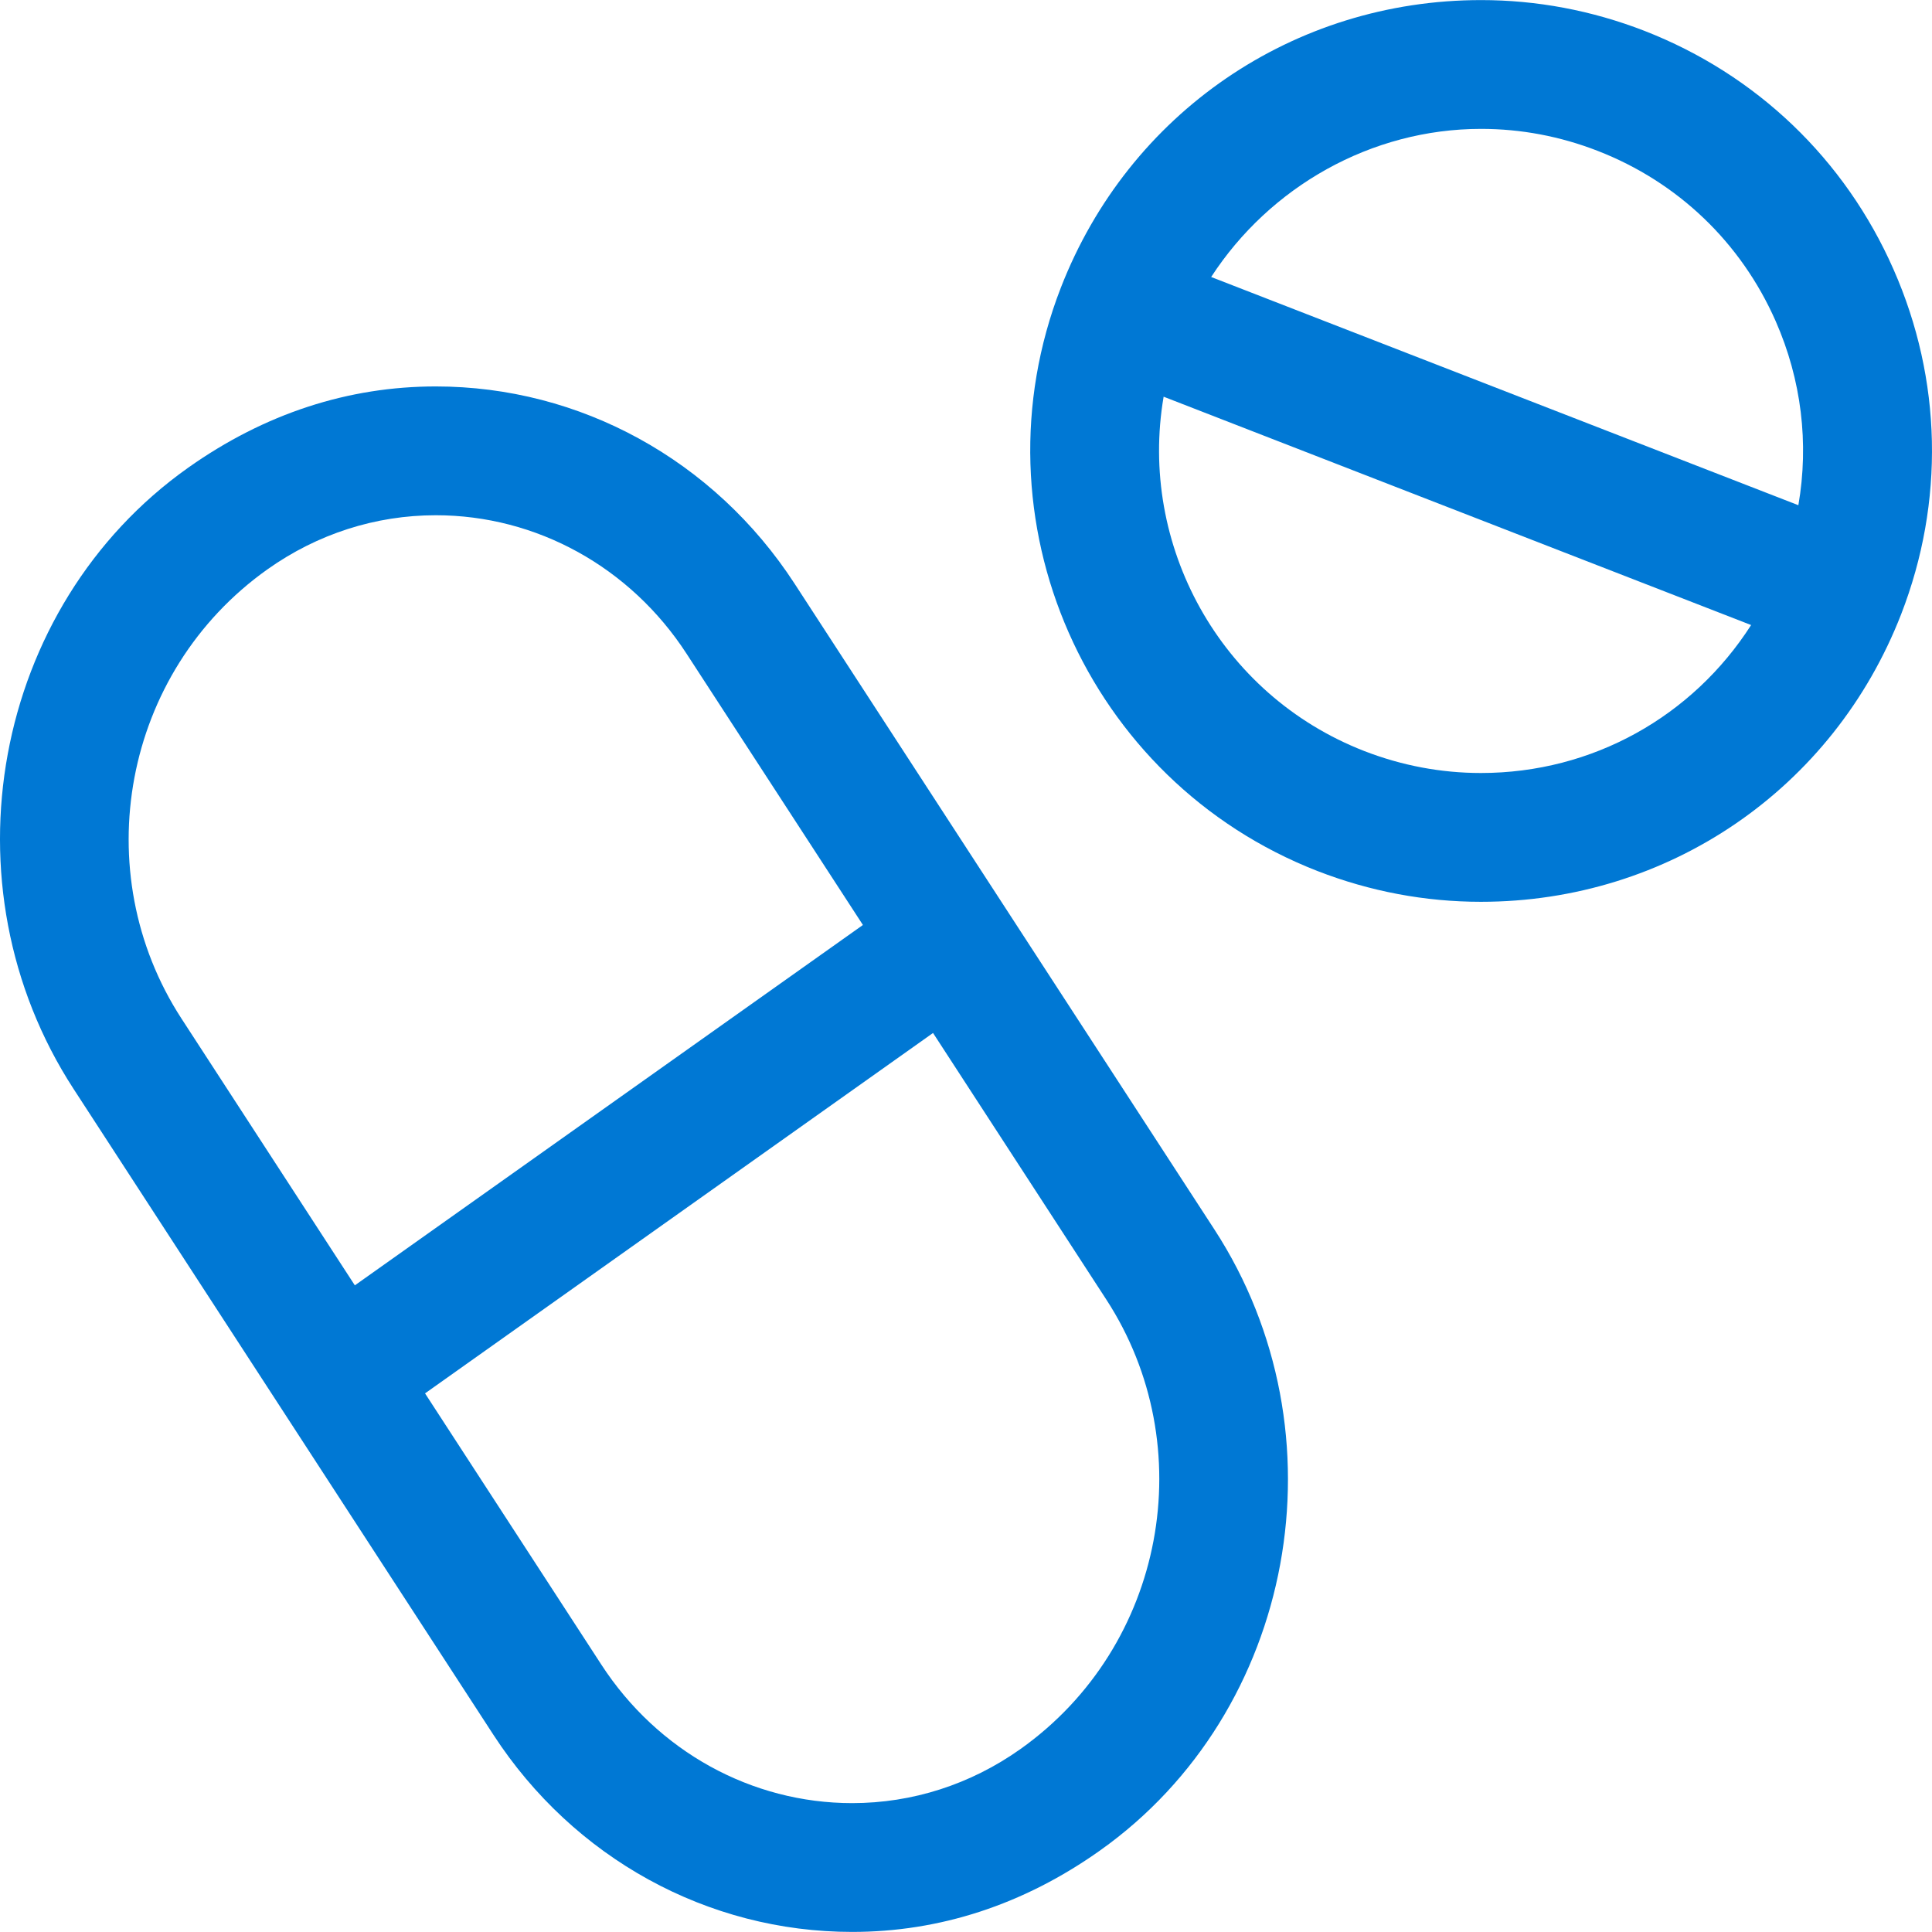 <svg width="48" height="48" viewBox="0 0 48 48" fill="none" xmlns="http://www.w3.org/2000/svg">
<g clip-path="url(#clip0_1_3164)">
<path d="M19.74 14.499C17.746 11.433 14.415 9.601 10.827 9.601C8.664 9.601 6.58 10.269 4.668 11.625C-0.188 15.07 -1.463 21.991 1.828 27.054L12.259 43.101C14.252 46.166 17.583 47.998 21.172 47.998C23.335 47.998 25.419 47.331 27.331 45.974C32.187 42.529 33.462 35.608 30.171 30.545L19.74 14.499ZM4.511 25.31C2.143 21.668 3.044 16.7 6.648 14.143C7.887 13.265 9.331 12.801 10.827 12.801C13.328 12.801 15.659 14.087 17.058 16.242L21.439 22.981L8.816 31.934L4.511 25.31ZM25.351 43.456C24.112 44.334 22.668 44.798 21.172 44.798C18.671 44.798 16.34 43.512 14.94 41.357L10.56 34.618L23.181 25.664L27.486 32.287C29.856 35.932 28.955 40.899 25.351 43.456Z" fill="#0078D4"/>
<path d="M47.044 6.693C45.84 3.956 43.64 1.85 40.852 0.765C39.549 0.26 38.184 0.002 36.797 0.002C32.142 0.002 28.045 2.805 26.357 7.146C24.12 12.9 26.982 19.404 32.737 21.642C34.039 22.147 35.404 22.405 36.793 22.405C41.448 22.405 45.545 19.602 47.233 15.262C48.316 12.473 48.251 9.43 47.044 6.693ZM36.793 19.205C35.804 19.205 34.828 19.021 33.897 18.66C30.296 17.26 28.282 13.524 28.91 9.856L43.506 15.529C42.055 17.796 39.57 19.205 36.793 19.205ZM44.68 12.552L30.091 6.882C31.548 4.639 34.068 3.202 36.797 3.202C37.788 3.202 38.762 3.386 39.693 3.748C41.685 4.522 43.256 6.024 44.117 7.981C44.758 9.438 44.946 11.017 44.68 12.552Z" fill="#0078D4"/>
</g>
<defs>
<clipPath id="clip0_1_3164">
<rect width="48" height="48" fill="white"/>
</clipPath>
</defs>
</svg>
